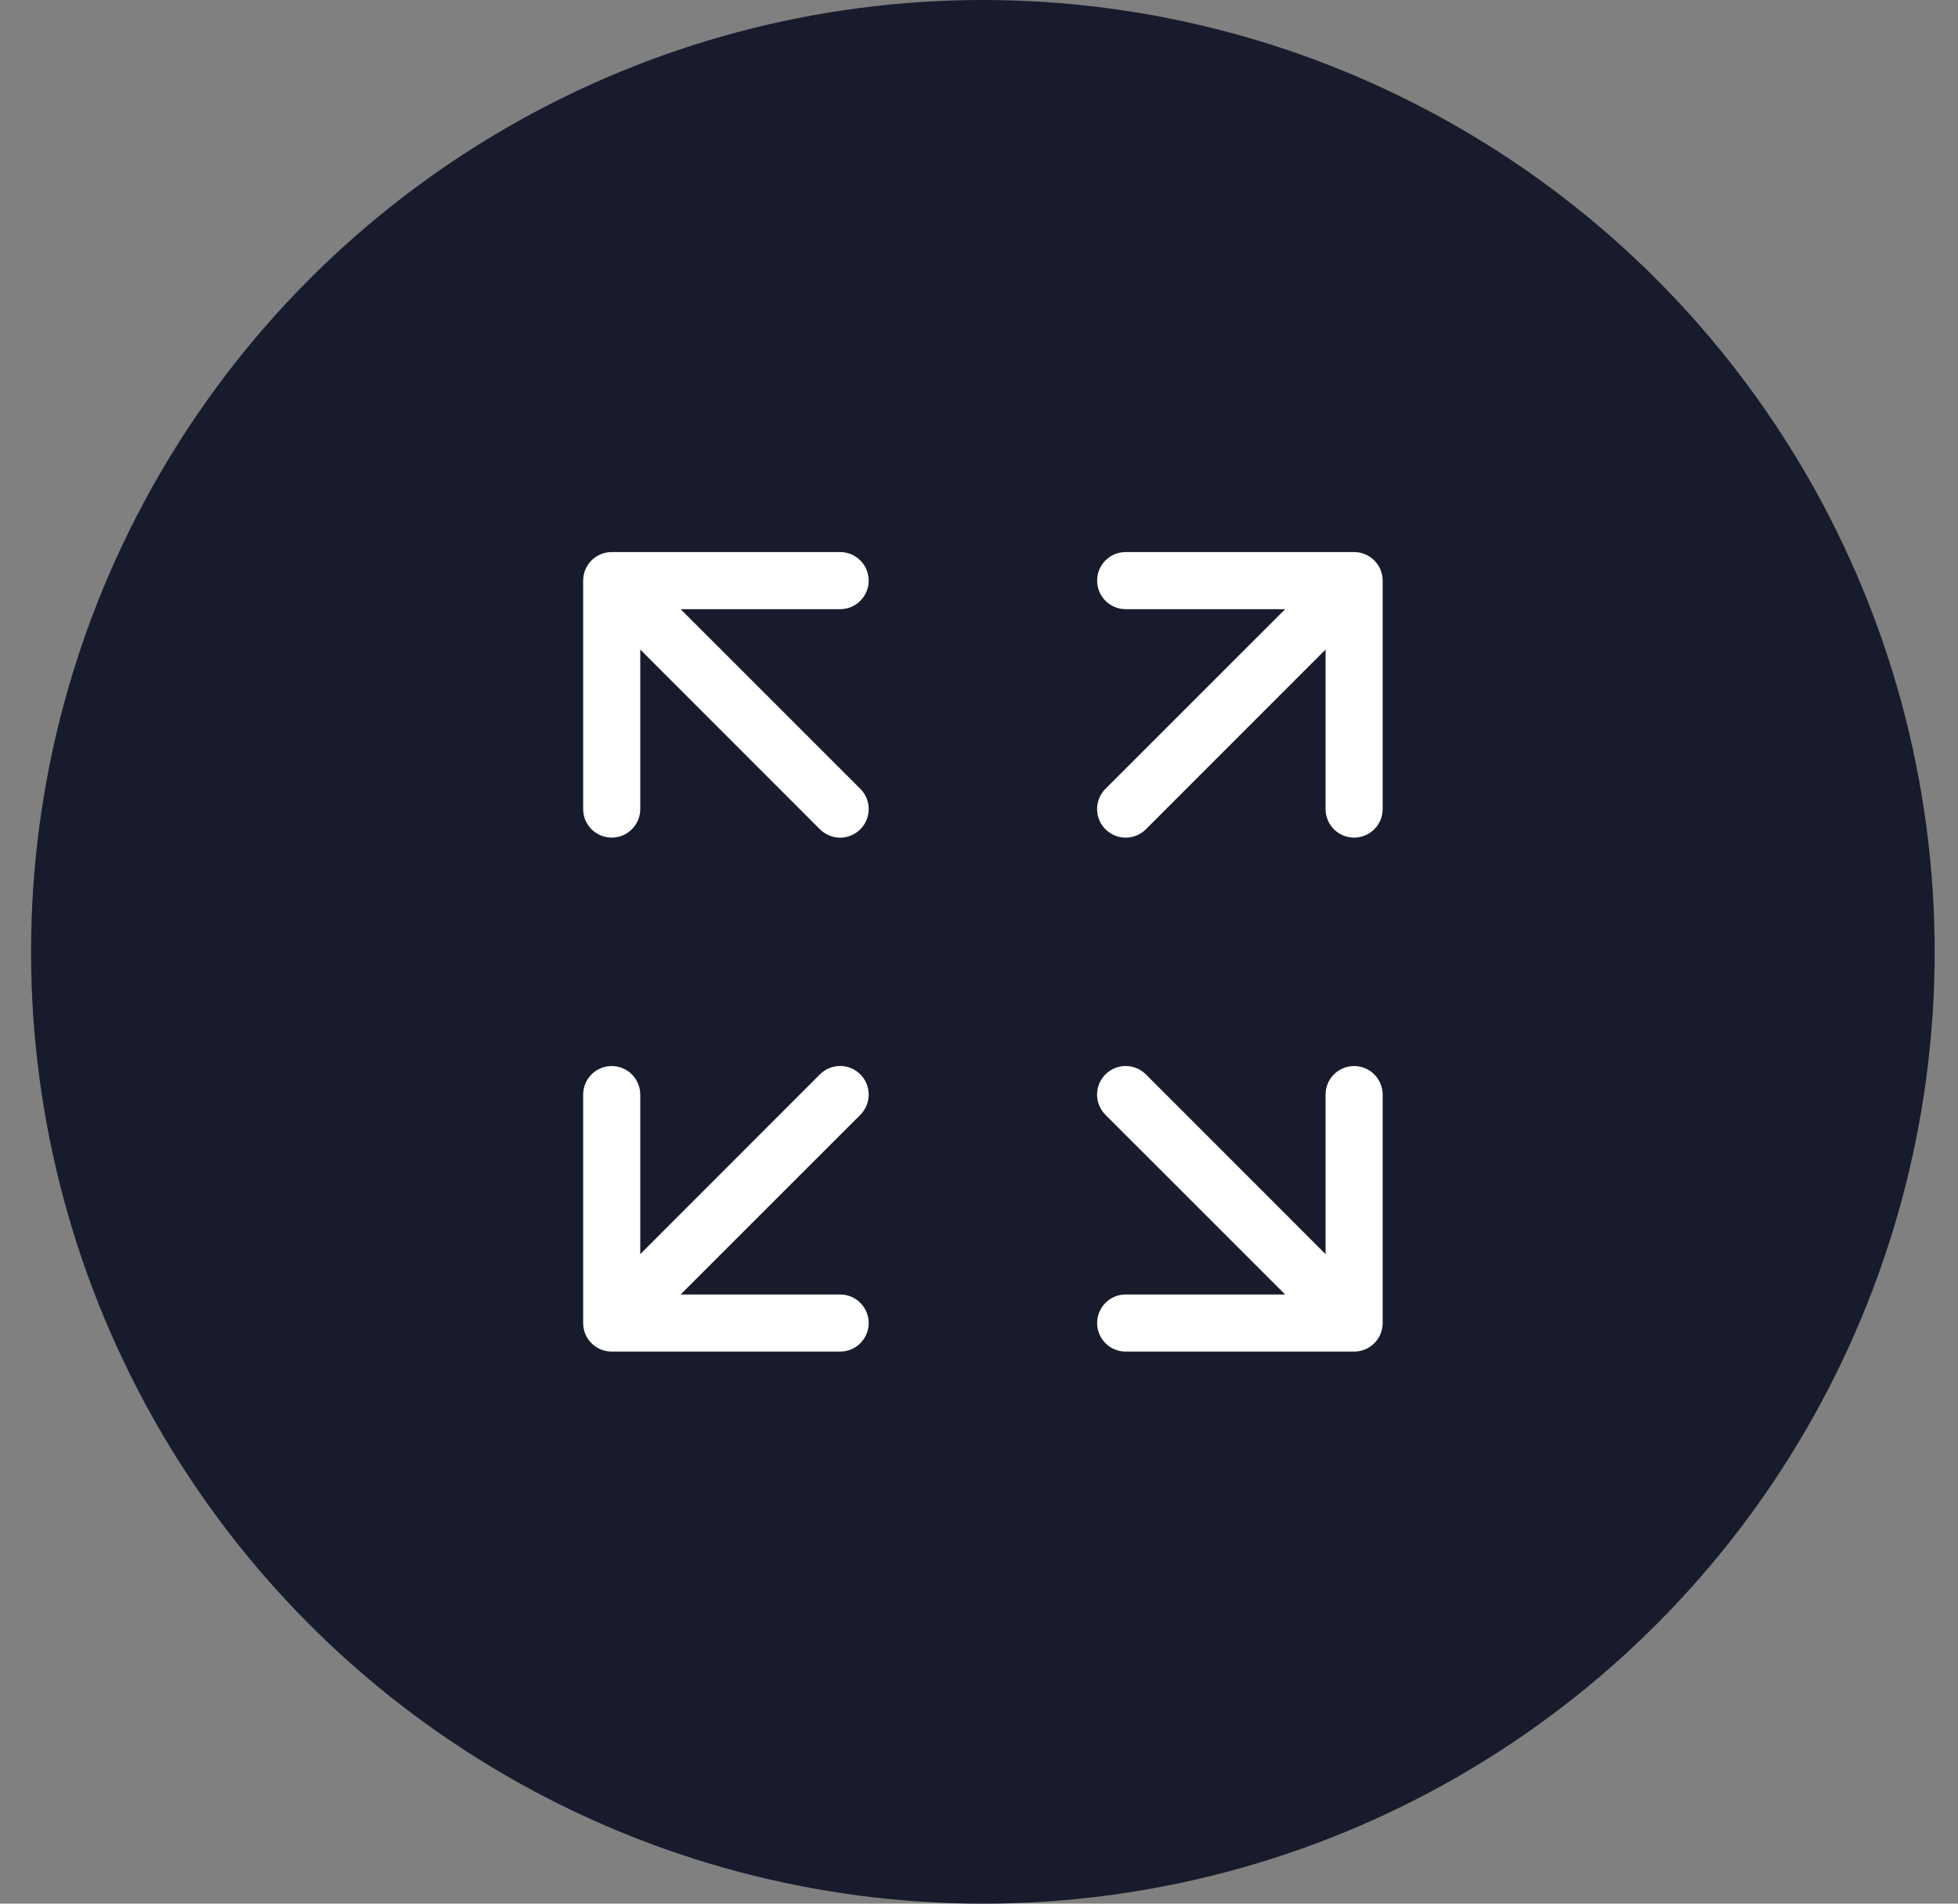 <?xml version="1.0" encoding="UTF-8"?> <svg xmlns="http://www.w3.org/2000/svg" width="36" height="35" viewBox="0 0 36 35" fill="none"><rect x="0" y="0" width="36" height="35" fill="#808080" stroke="none"/><g clip-path="url(#clip0_9287_461)"><circle cx="18.071" cy="17.5" r="17.5" fill="#181B2C"></circle><path d="M11.247 10.15C11.107 10.15 10.974 10.205 10.875 10.304C10.777 10.402 10.722 10.536 10.722 10.675V14.875C10.722 15.014 10.777 15.148 10.875 15.246C10.974 15.345 11.107 15.4 11.247 15.4C11.386 15.4 11.52 15.345 11.618 15.246C11.716 15.148 11.772 15.014 11.772 14.875V11.942L15.075 15.247C15.174 15.345 15.307 15.401 15.447 15.401C15.586 15.401 15.72 15.345 15.818 15.247C15.917 15.148 15.972 15.014 15.972 14.875C15.972 14.736 15.917 14.602 15.818 14.503L12.514 11.2H15.447C15.586 11.2 15.72 11.145 15.818 11.046C15.916 10.948 15.972 10.814 15.972 10.675C15.972 10.536 15.916 10.402 15.818 10.304C15.72 10.205 15.586 10.15 15.447 10.15H11.247ZM11.247 24.85C11.107 24.85 10.974 24.795 10.875 24.696C10.777 24.598 10.722 24.464 10.722 24.325V20.125C10.722 19.986 10.777 19.852 10.875 19.754C10.974 19.655 11.107 19.6 11.247 19.6C11.386 19.6 11.52 19.655 11.618 19.754C11.716 19.852 11.772 19.986 11.772 20.125V23.058L15.075 19.753C15.174 19.655 15.307 19.599 15.447 19.599C15.586 19.599 15.72 19.655 15.818 19.753C15.917 19.852 15.972 19.985 15.972 20.125C15.972 20.264 15.917 20.398 15.818 20.497L12.514 23.8H15.447C15.586 23.8 15.72 23.855 15.818 23.954C15.916 24.052 15.972 24.186 15.972 24.325C15.972 24.464 15.916 24.598 15.818 24.696C15.72 24.795 15.586 24.85 15.447 24.85H11.247ZM25.422 10.675C25.422 10.536 25.366 10.402 25.268 10.304C25.169 10.205 25.036 10.15 24.897 10.15H20.697C20.557 10.15 20.424 10.205 20.325 10.304C20.227 10.402 20.172 10.536 20.172 10.675C20.172 10.814 20.227 10.948 20.325 11.046C20.424 11.145 20.557 11.2 20.697 11.2H23.629L20.325 14.503C20.226 14.602 20.171 14.736 20.171 14.875C20.171 15.014 20.226 15.148 20.325 15.247C20.424 15.345 20.557 15.401 20.697 15.401C20.836 15.401 20.97 15.345 21.068 15.247L24.372 11.942V14.875C24.372 15.014 24.427 15.148 24.525 15.246C24.624 15.345 24.757 15.4 24.897 15.4C25.036 15.4 25.169 15.345 25.268 15.246C25.366 15.148 25.422 15.014 25.422 14.875V10.675ZM24.897 24.85C25.036 24.85 25.169 24.795 25.268 24.696C25.366 24.598 25.422 24.464 25.422 24.325V20.125C25.422 19.986 25.366 19.852 25.268 19.754C25.169 19.655 25.036 19.6 24.897 19.6C24.757 19.6 24.624 19.655 24.525 19.754C24.427 19.852 24.372 19.986 24.372 20.125V23.058L21.068 19.753C20.97 19.655 20.836 19.599 20.697 19.599C20.557 19.599 20.424 19.655 20.325 19.753C20.226 19.852 20.171 19.985 20.171 20.125C20.171 20.264 20.226 20.398 20.325 20.497L23.629 23.8H20.697C20.557 23.8 20.424 23.855 20.325 23.954C20.227 24.052 20.172 24.186 20.172 24.325C20.172 24.464 20.227 24.598 20.325 24.696C20.424 24.795 20.557 24.85 20.697 24.85H24.897Z" fill="white"></path></g><defs><clipPath id="clip0_9287_461"><rect width="36" height="35" fill="white"></rect></clipPath></defs></svg> 